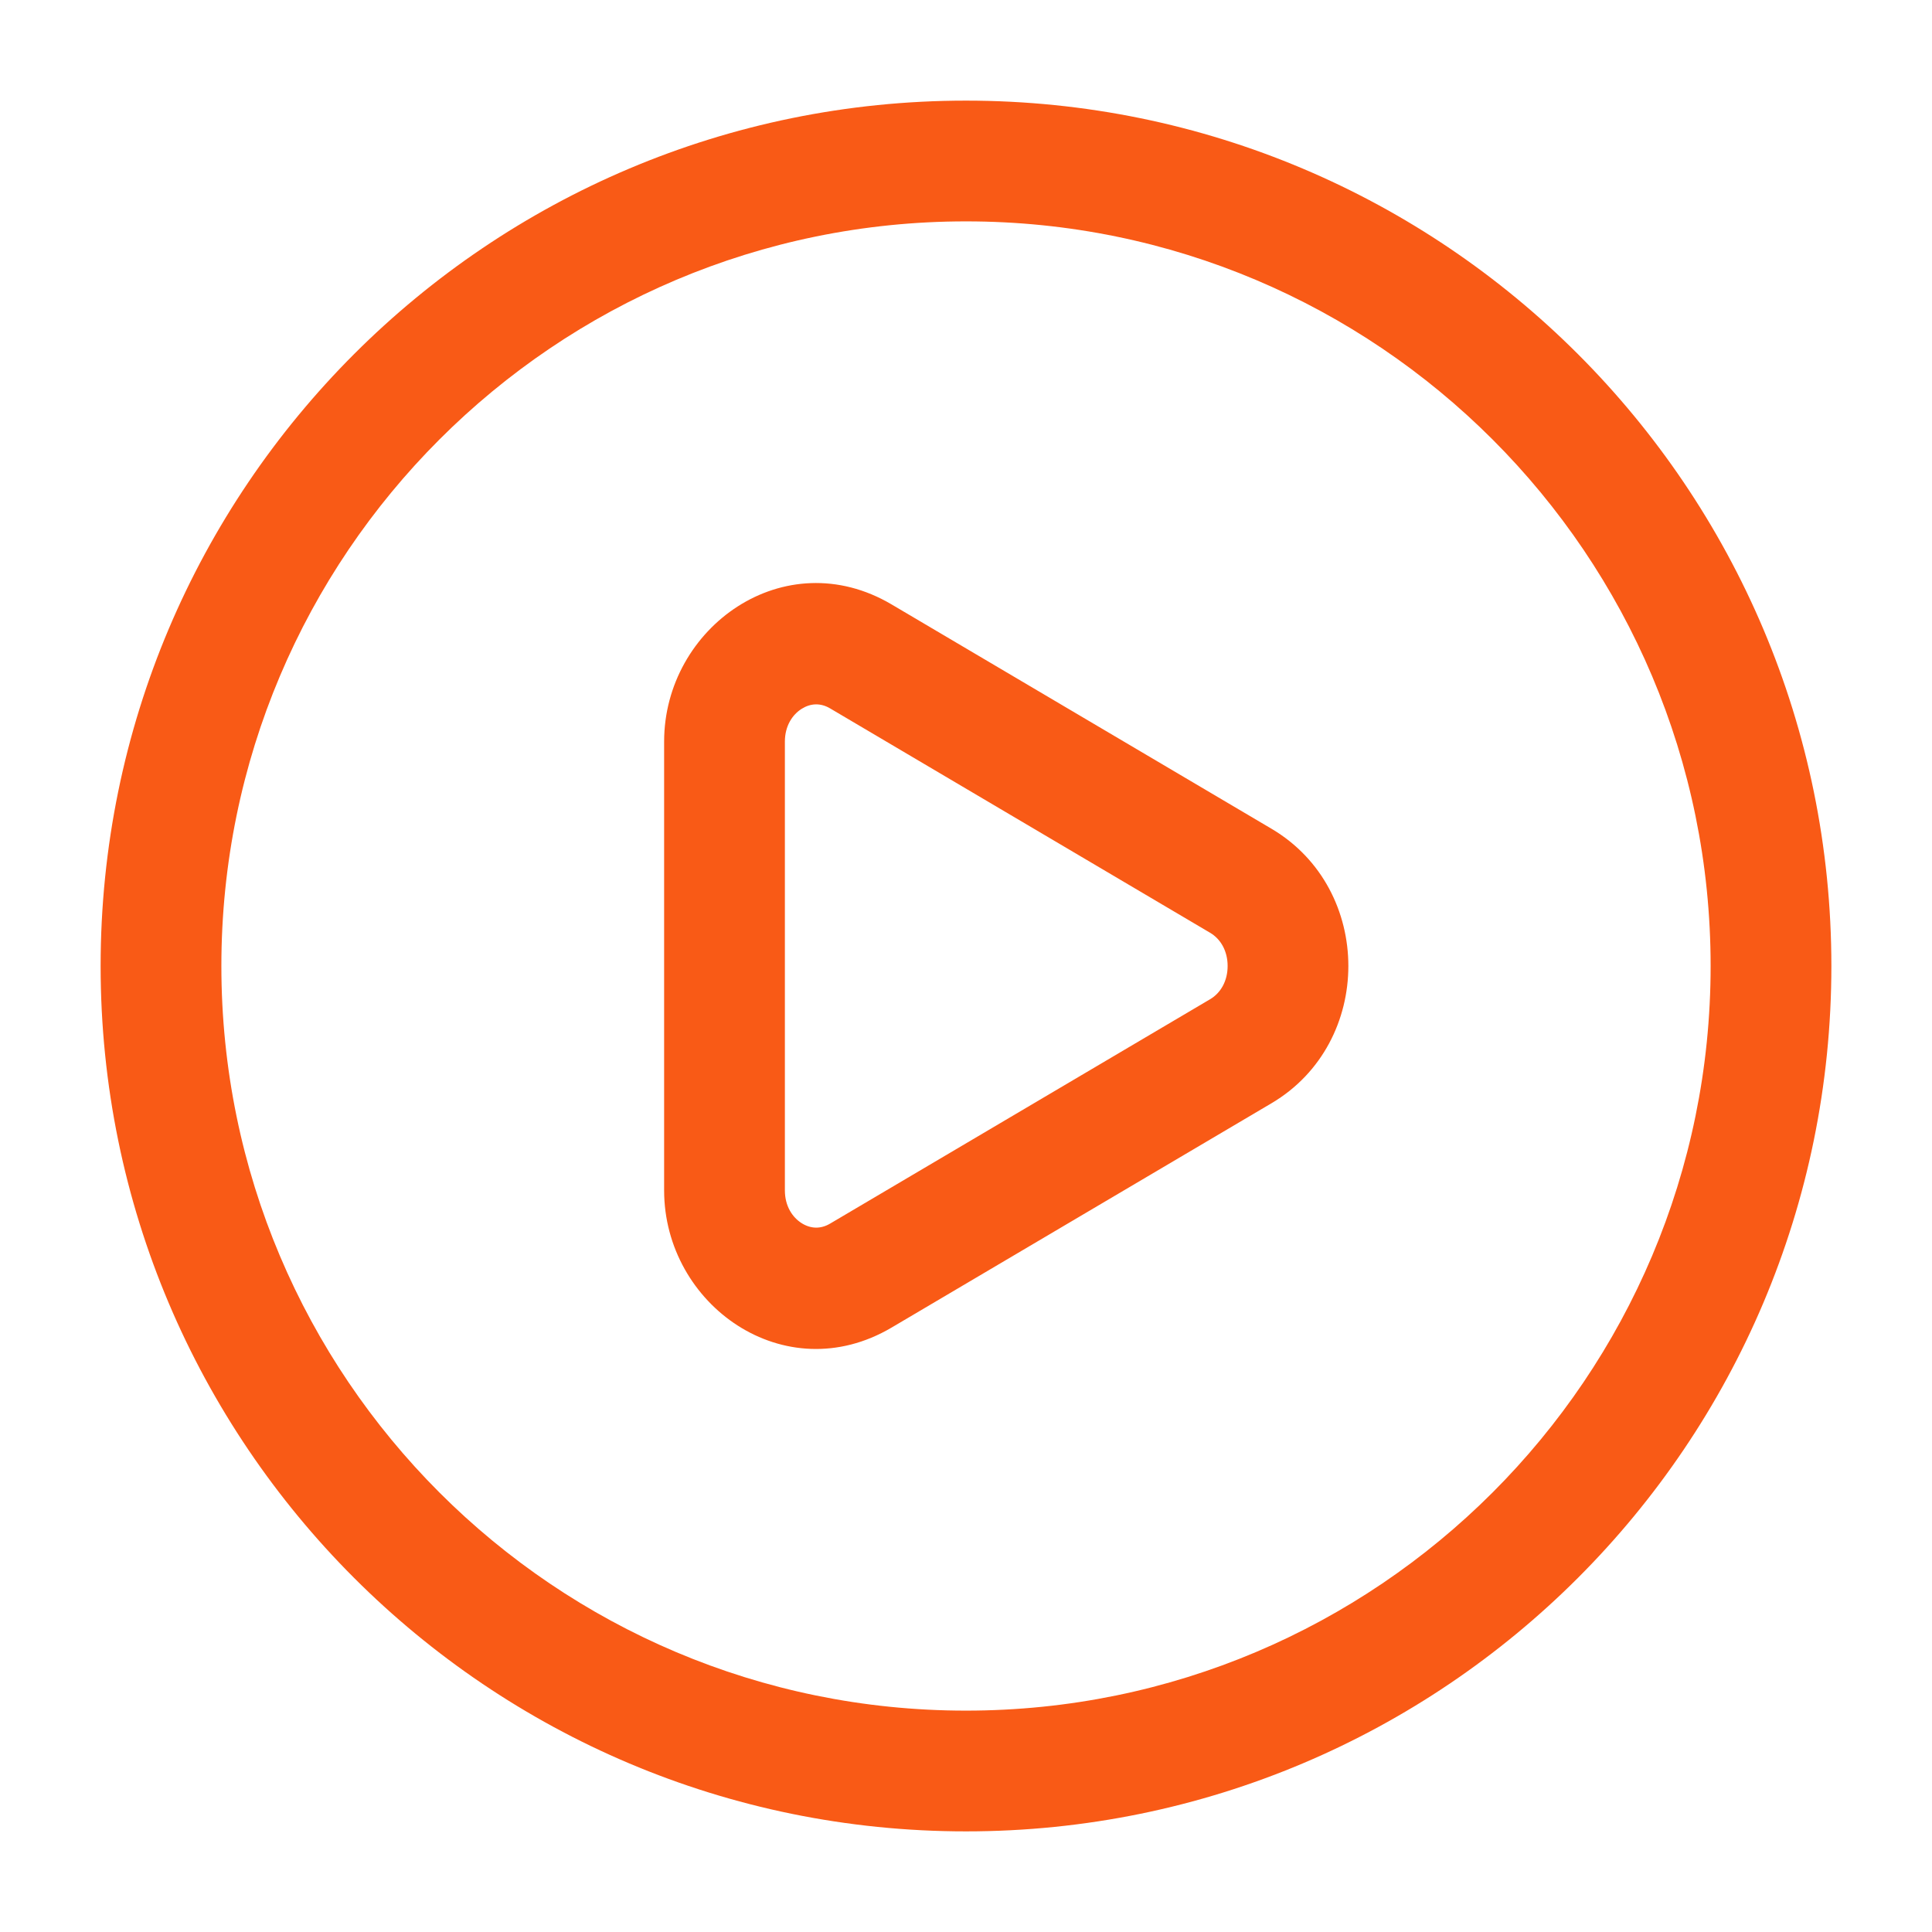<?xml version="1.0" encoding="utf-8"?><!-- Uploaded to: SVG Repo, www.svgrepo.com, Generator: SVG Repo Mixer Tools -->
<svg width="800px" height="800px" viewBox="0 0 24 24" fill="#f95a16" xmlns="http://www.w3.org/2000/svg">
<path fill-rule="evenodd" clip-rule="evenodd" d="M11.075 7.508C9.746 6.724 8.25 7.791 8.25 9.213V14.787C8.25 16.209 9.746 17.276 11.075 16.492L15.795 13.705C17.068 12.953 17.068 11.047 15.795 10.295L11.075 7.508ZM9.75 9.213C9.75 9.015 9.846 8.876 9.959 8.805C10.069 8.736 10.192 8.729 10.312 8.8L15.032 11.587C15.165 11.665 15.25 11.815 15.25 12C15.25 12.185 15.165 12.335 15.032 12.413L10.312 15.2C10.192 15.271 10.069 15.264 9.959 15.195C9.846 15.124 9.75 14.985 9.75 14.787V9.213Z"/>
<path fill-rule="evenodd" clip-rule="evenodd" d="M12 1.25C6.063 1.25 1.25 6.063 1.25 12C1.25 17.937 6.063 22.75 12 22.75C17.937 22.75 22.75 17.937 22.75 12C22.75 6.063 17.937 1.25 12 1.25ZM2.75 12C2.75 6.891 6.891 2.75 12 2.75C17.109 2.75 21.25 6.891 21.25 12C21.25 17.109 17.109 21.25 12 21.25C6.891 21.25 2.75 17.109 2.75 12Z"/>
</svg>